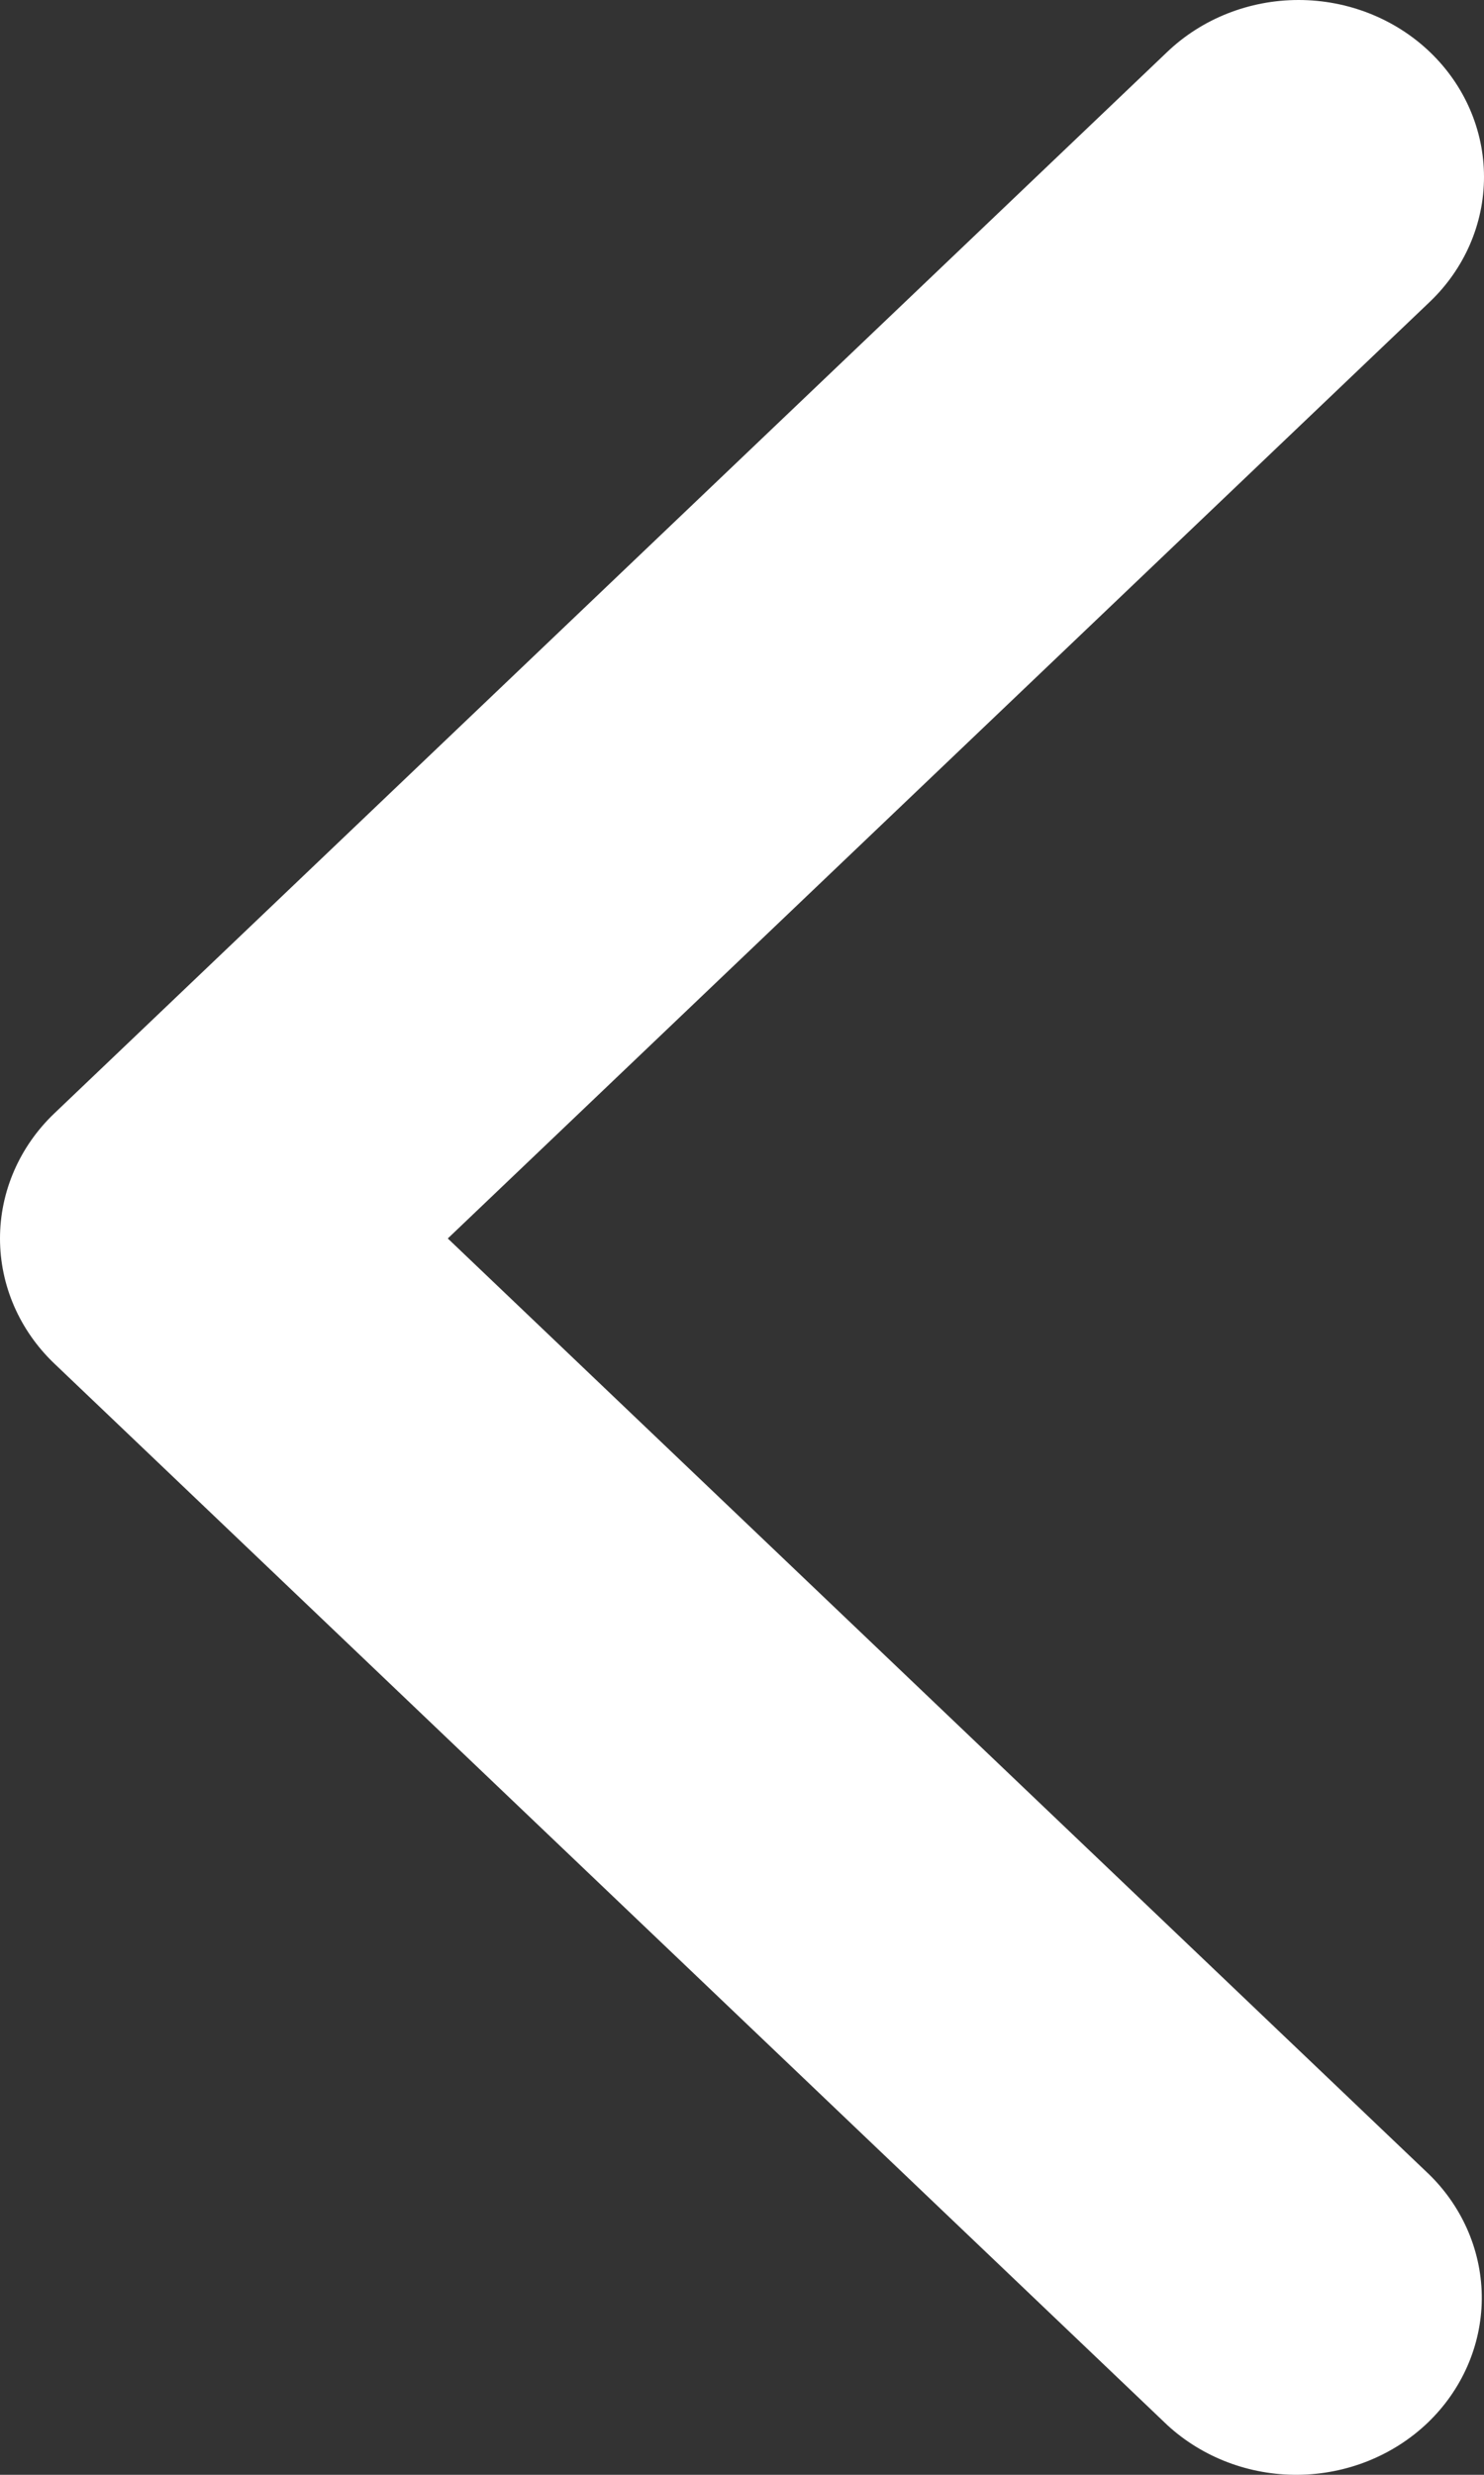 <svg width="36" height="60" viewBox="0 0 36 60" fill="none" xmlns="http://www.w3.org/2000/svg">
<rect x="0" y="0" width="36" height="60" fill="#333333" stroke="none"/>
<path d="M34.682 1.256C35.526 2.06 36 3.151 36 4.289C36 5.426 35.526 6.517 34.682 7.321L10.863 30.026L34.682 52.73C35.502 53.539 35.956 54.623 35.946 55.748C35.935 56.872 35.462 57.948 34.628 58.744C33.793 59.539 32.664 59.99 31.485 60C30.305 60.01 29.168 59.577 28.319 58.796L1.318 33.059C0.474 32.254 0 31.163 0 30.026C0 28.889 0.474 27.798 1.318 26.993L28.319 1.256C29.163 0.452 30.307 0 31.501 0C32.694 0 33.839 0.452 34.682 1.256Z" fill="white"/>
</svg>
